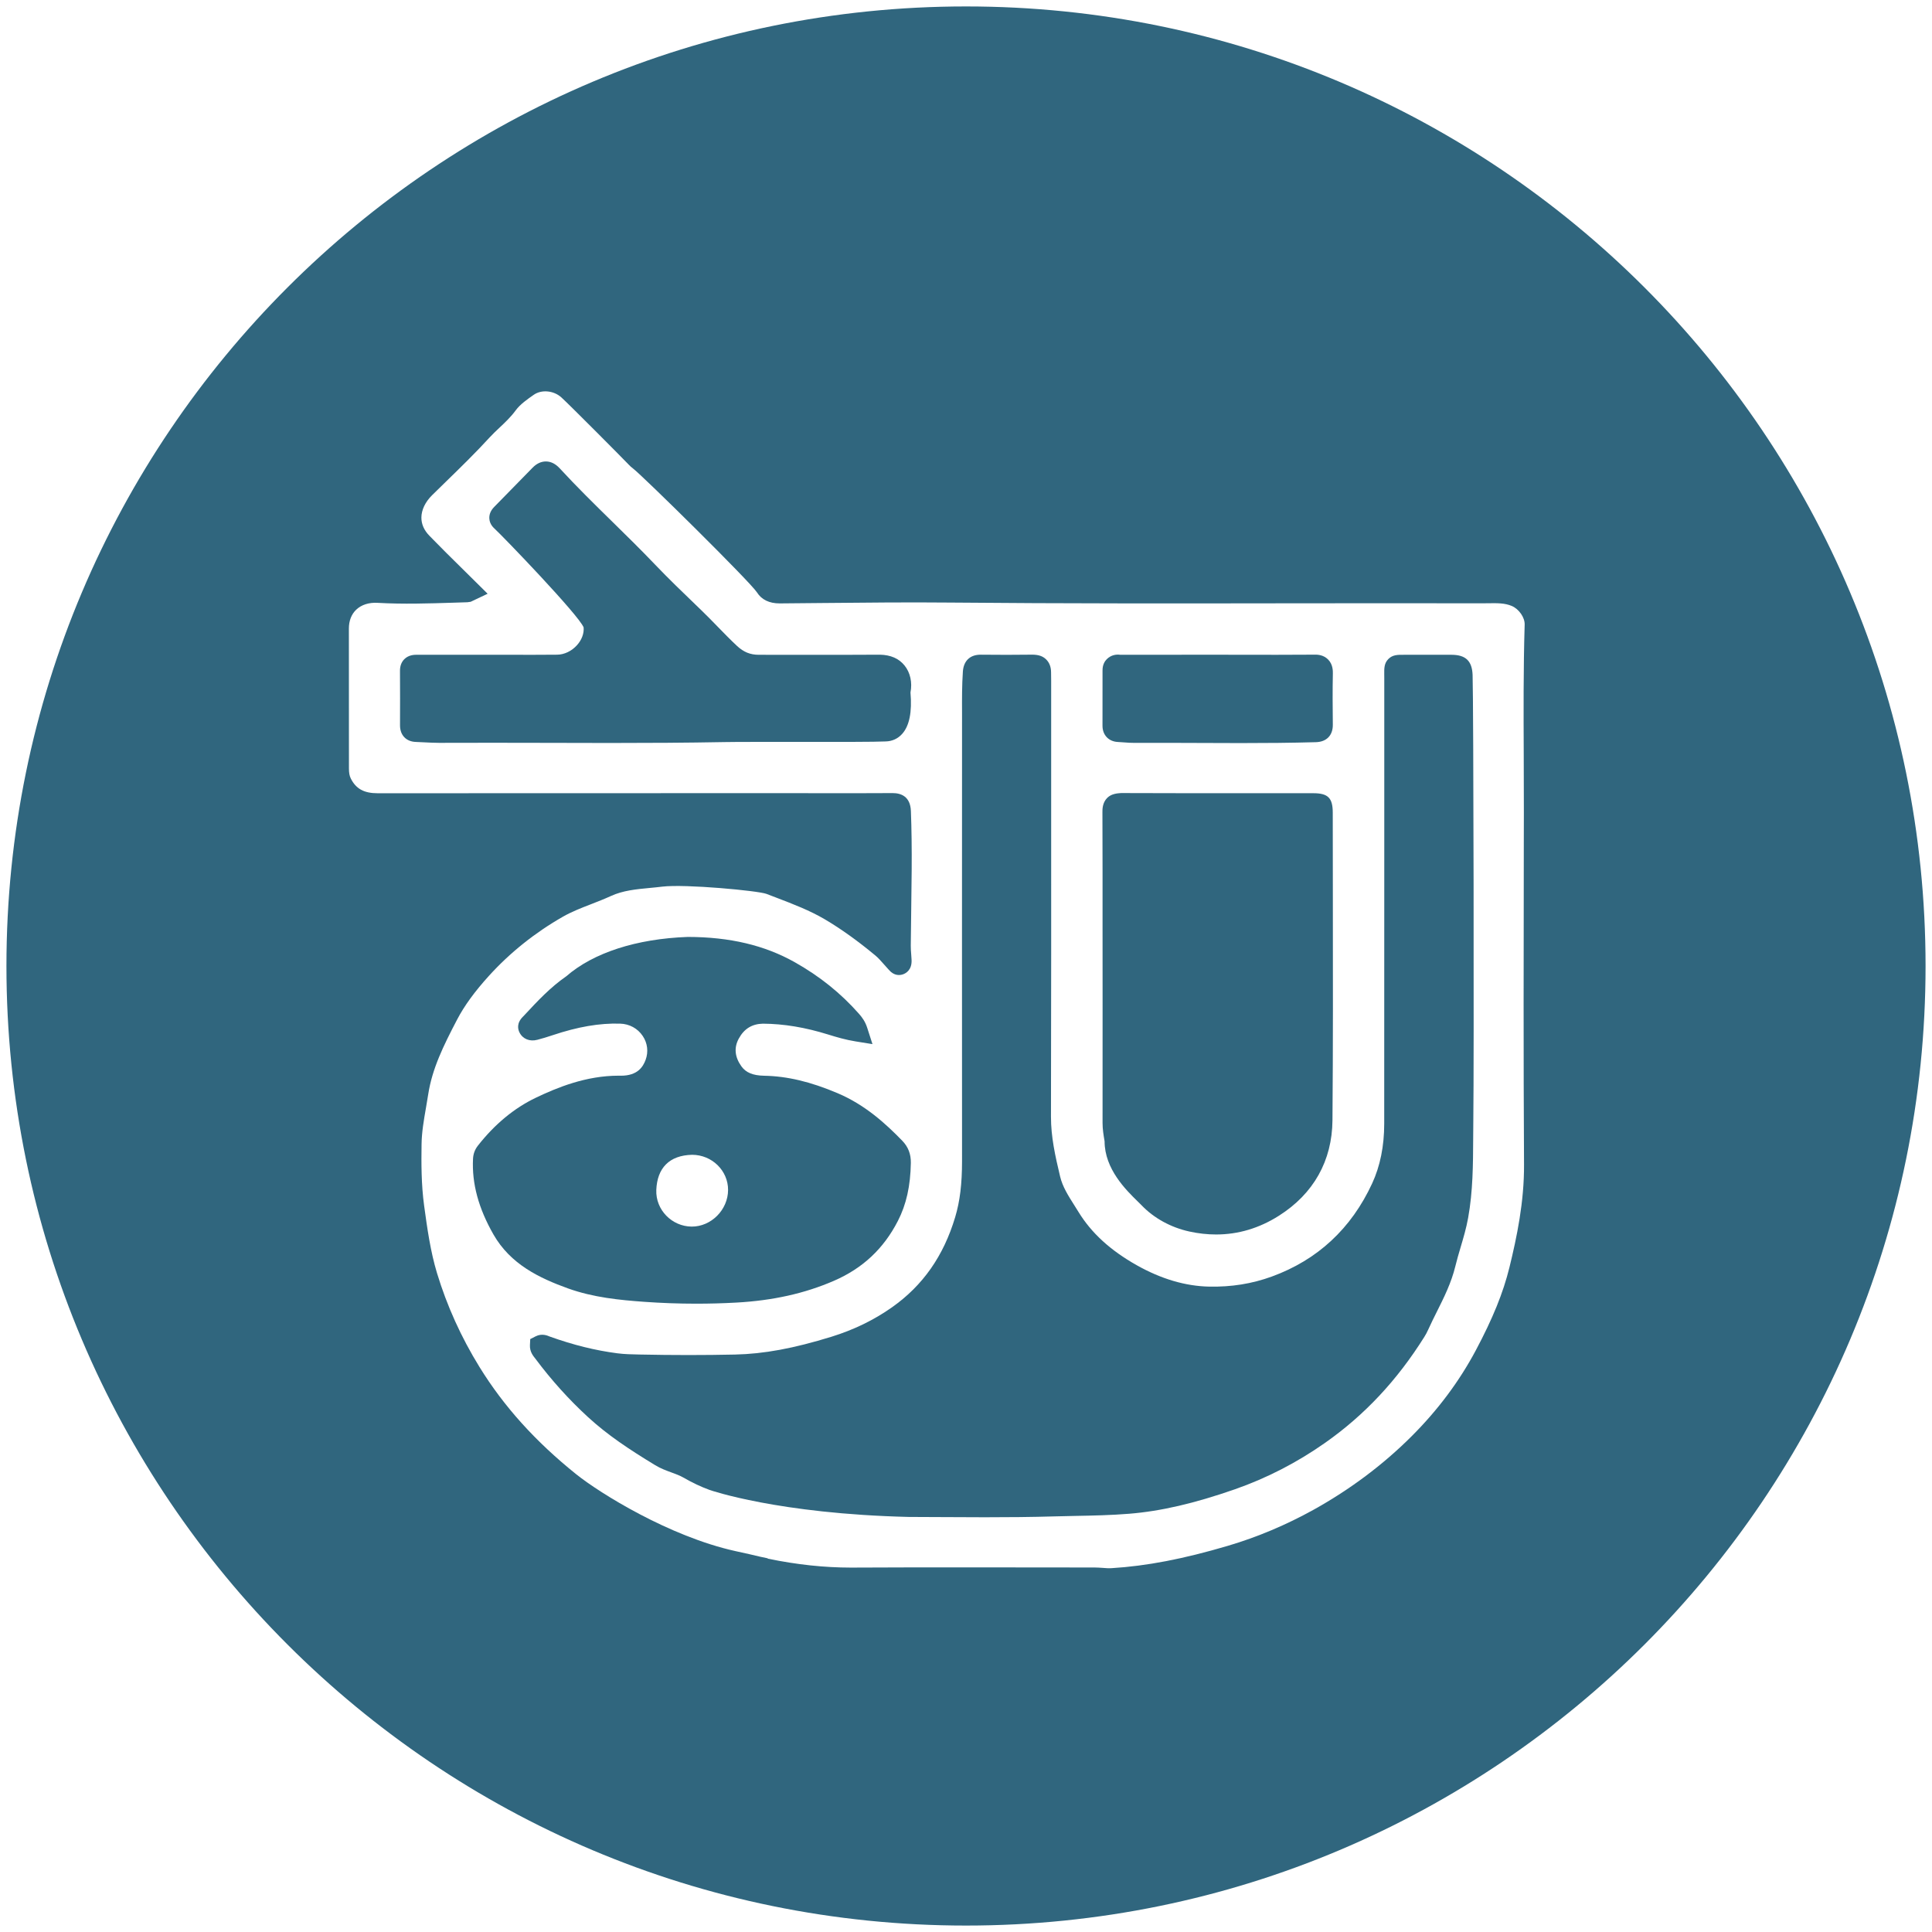 <?xml version="1.0" encoding="UTF-8"?> <!-- Generator: Adobe Illustrator 27.2.0, SVG Export Plug-In . SVG Version: 6.00 Build 0) --> <svg xmlns="http://www.w3.org/2000/svg" xmlns:xlink="http://www.w3.org/1999/xlink" version="1.1" id="Calque_1" x="0px" y="0px" viewBox="0 0 600 600" overflow="visible" xml:space="preserve"> <g> <path fill="#30667E" d="M342.42,311.63c0,12.38,0,24.76-0.01,37.14c0,1.94,0.3,3.73,0.63,5.67c0.01,8.63,6.68,15.15,10.28,18.67 c0.48,0.47,0.91,0.89,1.26,1.25c3.8,3.96,9.05,6.84,14.79,8.1c2.82,0.62,5.6,0.92,8.32,0.92c6.84,0,13.37-1.94,19.47-5.81 c10.79-6.83,16.55-17.09,16.65-29.67c0.19-23.02,0.15-46.42,0.12-69.04l-0.03-26.48c0-4.57-1.47-6.04-6.04-6.04h-14.92 c-14.92,0.01-29.84,0.01-44.75-0.05c-1,0.08-2.98,0.14-4.33,1.5c-1.51,1.51-1.5,3.58-1.49,4.47c0.05,12.33,0.04,24.65,0.04,36.98 L342.42,311.63z"></path> <path fill="#30667E" d="M280.92,206.68c-1.76-2.19-4.32-3.29-7.66-3.36c-8.21,0.06-16.43,0.05-24.63,0.04l-12.99-0.01 c0,0-0.01,0-0.01,0c-2.62,0-4.68-0.84-6.71-2.72c-2.1-1.95-4.09-4.01-6.09-6.06c-1.65-1.7-3.31-3.4-5.02-5.05l-1.68-1.62 c-4.2-4.04-8.54-8.22-12.61-12.48c-4.36-4.57-8.93-9.05-13.34-13.38c-5.47-5.36-11.11-10.9-16.36-16.6 c-1.28-1.39-2.71-2.11-4.23-2.13c-0.03,0-0.05,0-0.07,0c-1.48,0-2.88,0.66-4.15,1.97c-3.95,4.05-7.9,8.1-11.86,12.12 c-1.07,1.08-1.58,2.26-1.55,3.51c0.03,0.84,0.32,2.08,1.59,3.23c2.7,2.47,26.28,26.97,27.7,30.71c0.17,1.87-0.59,3.89-2.08,5.54 c-1.64,1.81-3.92,2.91-6.11,2.93c-4.85,0.05-9.7,0.04-14.56,0.03l-28.91-0.01c-0.86,0-2.66,0-4.03,1.38 c-0.89,0.9-1.34,2.1-1.34,3.58c0.04,5.65,0.03,11.31,0.01,16.96c-0.01,3.06,1.93,5.08,4.95,5.16c0.93,0.02,1.86,0.07,2.79,0.13 c1.46,0.07,2.87,0.15,4.37,0.15c11.09-0.05,22.19-0.02,33.29,0c6.55,0.02,13.17,0.04,19.84,0.04c11.8,0,23.73-0.06,35.53-0.28 c3.66-0.07,12.59-0.05,21.94-0.06c12.44,0.03,25.29,0.02,28.09-0.14c2.04-0.04,3.83-0.86,5.16-2.36c2.23-2.5,3.09-6.78,2.57-12.84 C283.37,211.92,282.69,208.88,280.92,206.68z"></path> <path fill="#30667E" d="M347.17,230.43c0.61,0.03,1.22,0.07,1.82,0.12c1.13,0.09,2.3,0.17,3.38,0.16 c6.64-0.03,13.25-0.01,19.87,0.02c4.31,0.02,8.67,0.04,13.07,0.04c7.76,0,15.59-0.06,23.35-0.28c3.33-0.09,5.3-2.13,5.26-5.45 c-0.06-5.29-0.1-10.58,0.01-15.87c0.01-0.69,0.06-2.81-1.46-4.34c-1.36-1.38-3.07-1.57-4.36-1.52c-7.4,0.05-14.8,0.05-22.21,0.04 h-4.45v-0.02l-33.6,0.01c-1.09-0.15-2.76,0-4.13,1.37c-0.61,0.61-1.33,1.71-1.32,3.49l-0.01,17.17 C342.38,228.26,344.3,230.3,347.17,230.43z"></path> <path fill="#30667E" d="M200.05,404.29c5.34,0.38,10.74,0.58,16.16,0.58c4.15,0,8.3-0.11,12.43-0.34 c11.35-0.62,21.27-2.83,30.33-6.76c8.93-3.87,15.43-9.95,19.87-18.59c2.63-5.12,3.91-10.86,4.03-18.06 c0.04-2.72-0.83-4.97-2.67-6.86c-5.11-5.26-11.49-11.12-20.05-14.75c-8.41-3.57-15.67-5.3-22.85-5.43 c-3.48-0.07-5.65-0.97-7.05-2.92c-2.07-2.9-2.35-5.8-0.82-8.61c1.68-3.1,4.16-4.56,7.48-4.64c6.51,0.04,13.16,1.15,20.32,3.38 c2.57,0.8,5.34,1.62,8.5,2.13l5.22,0.84l-1.62-5.04c-0.65-2.03-1.62-3.3-2.58-4.39c-5.65-6.4-12.17-11.63-19.94-16.01 c-9.35-5.26-20.17-7.83-33.22-7.85c-15.95,0.58-29.33,4.9-37.75,12.24c-4.93,3.41-8.93,7.7-12.8,11.86l-0.61,0.64 c-2.1,2.06-1.58,4-1.08,4.97c1,1.98,3.16,2.86,5.51,2.24c1.57-0.41,3.13-0.88,4.67-1.4c7.97-2.67,14.66-3.81,21.08-3.62 c2.87,0.09,5.42,1.48,6.99,3.82c1.5,2.23,1.82,4.93,0.9,7.43c-0.79,2.12-2.44,4.92-7.67,4.92c-0.24,0.01-0.48-0.01-0.72-0.01 c-10.09,0-19.03,3.66-25.72,6.86c-6.71,3.21-12.76,8.22-17.98,14.88c-0.93,1.18-1.44,2.56-1.51,4.09 c-0.38,7.67,1.7,15.35,6.35,23.49c5.31,9.28,14.26,13.53,23.13,16.74C184.31,402.96,192.42,403.74,200.05,404.29z M214.95,358.63 c6.18,0.02,11.19,4.93,11.16,10.94c-0.03,6.16-5.27,11.41-11.33,11.36c-6.09-0.05-11.2-5.18-10.96-11.37 C204.09,362.78,207.82,358.79,214.95,358.63z"></path> <path fill="#30667E" d="M450.79,203.35c-4.6-0.02-9.2-0.01-13.78,0h-0.88c-2.09-0.02-3.65-0.02-4.97,1.32 c-1.31,1.32-1.29,2.91-1.27,4.75l0.01,1.14l0,52.73c0,28.57,0,57.13-0.02,85.69c0,6.93-1.26,13.17-3.74,18.53 c-6.49,14.04-16.98,23.77-31.18,28.94c-6.15,2.24-12.55,3.26-19.42,3.12c-7.37-0.14-14.95-2.38-22.51-6.64 c-8.19-4.61-14.11-10.03-18.1-16.56l-1.34-2.14c-1.85-2.92-3.6-5.67-4.36-8.85c-1.56-6.51-2.85-12.41-2.84-18.55 c0.08-33.85,0.07-67.7,0.06-101.55l0-33.85l-0.03-2.66c-0.01-1.66-0.53-3-1.53-3.98c-1.01-1-2.28-1.44-4.16-1.48 c-5.37,0.07-10.74,0.07-16.11,0.01c-0.03,0-0.06,0-0.09,0c-3.27,0-5.27,1.9-5.5,5.23c-0.29,4.25-0.28,8.51-0.26,12.63l0,2.76 c-0.01,45.54-0.03,91.07,0,136.61c0,7.12-0.65,12.5-2.13,17.44c-3.61,12.07-10.03,21.23-19.6,27.99 c-5.57,3.94-11.89,7.01-18.8,9.15c-11.78,3.64-21.04,5.35-30.02,5.54c-9.4,0.2-19.09,0.21-29.62-0.01 c-2.41-0.05-4.67-0.09-6.88-0.38c-6.79-0.88-13.62-2.56-21.04-5.22c-0.65-0.28-2.39-1.04-4.33-0.05l-1.68,0.86l-0.09,1.89 c-0.09,1.99,0.95,3.28,1.71,4.22c4.91,6.58,10.4,12.68,16.33,18.12c6.06,5.56,12.72,9.99,20.86,14.93c1.69,1.03,3.4,1.65,5.06,2.26 c1.34,0.49,2.59,0.95,3.67,1.57c2.78,1.6,5.45,2.87,8.17,3.86c0.2,0.07,21.21,7.41,61.86,8.38l8.87,0.04 c4.87,0.03,9.8,0.06,14.77,0.06c7.18,0,14.41-0.06,21.58-0.27c2.2-0.07,4.4-0.11,6.6-0.15c5.43-0.1,11.04-0.22,16.61-0.67 c9.82-0.79,20.25-3.21,32.84-7.6c9.86-3.44,19.29-8.29,28.03-14.44c12.23-8.6,22.31-19.35,30.79-32.87 c0.44-0.7,0.84-1.43,1.17-2.18c0.85-1.9,1.79-3.77,2.72-5.64c2.21-4.41,4.5-8.98,5.76-14.17c0.47-1.95,1.04-3.87,1.61-5.8 c0.88-2.96,1.79-6.03,2.36-9.22c1.49-8.26,1.52-16.6,1.56-24.67c0.01-1.78,0.02-3.55,0.04-5.32c0.24-19.38,0.07-130.76-0.22-138.58 C457.16,205.26,455.2,203.37,450.79,203.35z"></path> <path fill="#30667E" d="M300,2C135.42,2,2,135.42,2,300s133.42,298,298,298c164.58,0,298-133.42,298-298S464.58,2,300,2z M473.21,234.65c0.03,5.91,0.05,11.81,0.04,17.72l-0.02,9.68c-0.06,32.65-0.12,66.41,0.07,99.62c0.07,11.57-2.25,22.63-4.53,31.92 c-1.94,7.89-5.16,15.84-10.45,25.78c-5.1,9.58-11.8,18.56-19.94,26.68c-8.85,8.84-19.08,16.5-30.39,22.79 c-8.55,4.74-17.52,8.53-26.67,11.23c-13.77,4.07-25.26,6.28-36.14,6.94c-0.9,0.06-1.81-0.02-2.72-0.09 c-0.84-0.06-1.68-0.11-2.53-0.12l-19.74-0.02c-7.86-0.01-15.71-0.02-23.58-0.02c-10.8,0-21.59,0.02-32.39,0.07 c-8.16-0.01-16.54-0.87-25.8-2.78l0.02-0.1c-0.22-0.04-1.17-0.24-2.28-0.48c-1.87-0.47-4.39-1.02-7.75-1.76 c-20.55-4.53-42.22-18.05-49.49-23.89c-12.62-10.13-22.44-21.01-30-33.27c-5.69-9.21-10.13-19.03-13.2-29.16 c-2.06-6.8-3.05-13.98-4-20.93c-0.9-6.57-0.89-13.3-0.8-19.09c0.05-3.78,0.7-7.49,1.38-11.41c0.24-1.38,0.48-2.76,0.69-4.14 c1.24-7.94,4.65-14.92,8.99-23.22c2.23-4.26,5.45-8.68,9.84-13.52c6.55-7.22,14.27-13.4,22.96-18.37c2.72-1.56,5.68-2.71,8.81-3.92 c2.06-0.8,4.13-1.61,6.14-2.53c3.72-1.71,7.81-2.1,12.14-2.51c1.27-0.12,2.55-0.24,3.82-0.4c7.23-0.85,29.76,1.28,32.33,2.25 l3.06,1.17c5.36,2.05,10.41,3.98,15.14,6.77c4.97,2.94,10.09,6.6,15.65,11.21c0.9,0.75,1.75,1.72,2.65,2.74 c0.49,0.57,0.99,1.13,1.53,1.71c1.66,1.94,3.44,1.71,4.37,1.39c0.85-0.29,2.8-1.3,2.68-4.43c-0.03-0.61-0.07-1.21-0.12-1.82 c-0.07-0.88-0.14-1.76-0.13-2.64c0.03-3.78,0.08-7.57,0.14-11.36c0.05-4.03,0.1-8.07,0.14-12.11c0.05-6.77-0.03-12.77-0.24-18.35 c-0.17-4.61-3.16-5.58-5.67-5.58c-0.01,0-0.03,0-0.04,0c-7.56,0.05-15.13,0.04-22.69,0.03l-9.26-0.01l-15.99,0 c-37.31,0-74.62,0-111.93,0.03c0,0-0.01,0-0.02,0c-4.23,0-6.73-1.37-8.34-4.57c-0.4-0.8-0.58-1.74-0.58-3.06l-0.01-18.65 c-0.01-8.29-0.02-16.57-0.01-24.86c0-2.43,0.79-4.46,2.29-5.88c1.6-1.51,3.93-2.29,6.7-2.11c7.88,0.45,15.8,0.19,23.47-0.05 l4.34-0.14l1.02-0.14l5.27-2.5l-12.94-12.8c-1.11-1.11-2.21-2.23-3.31-3.35l-1.79-1.82c-1.69-1.71-2.54-3.63-2.53-5.7 c0.02-2.37,1.2-4.84,3.33-6.94l4.2-4.11c4.59-4.47,9.33-9.09,13.75-13.92c0.92-1,1.91-1.93,2.9-2.86c1.75-1.65,3.57-3.35,5.13-5.48 c1.35-1.85,3.6-3.42,5.59-4.81c2.41-1.68,6.15-1.34,8.53,0.78c2.51,2.26,19.71,19.57,20.92,20.88c0.44,0.47,0.87,0.86,1.31,1.18 c3.06,2.31,36.4,35.2,38.55,38.52c1.44,2.28,3.82,3.43,7.05,3.43c0.04,0,0.09,0,0.13,0l13.01-0.12 c13.04-0.12,26.53-0.27,39.75-0.14c35.14,0.32,70.85,0.28,105.35,0.23c20.01-0.02,40.02-0.04,60.03,0l1.8-0.02 c2.75-0.04,5.12-0.08,7.29,0.84c2.24,0.95,4.08,3.59,4.01,5.78C473.09,207.57,473.15,221.34,473.21,234.65z"></path> </g> </svg> 